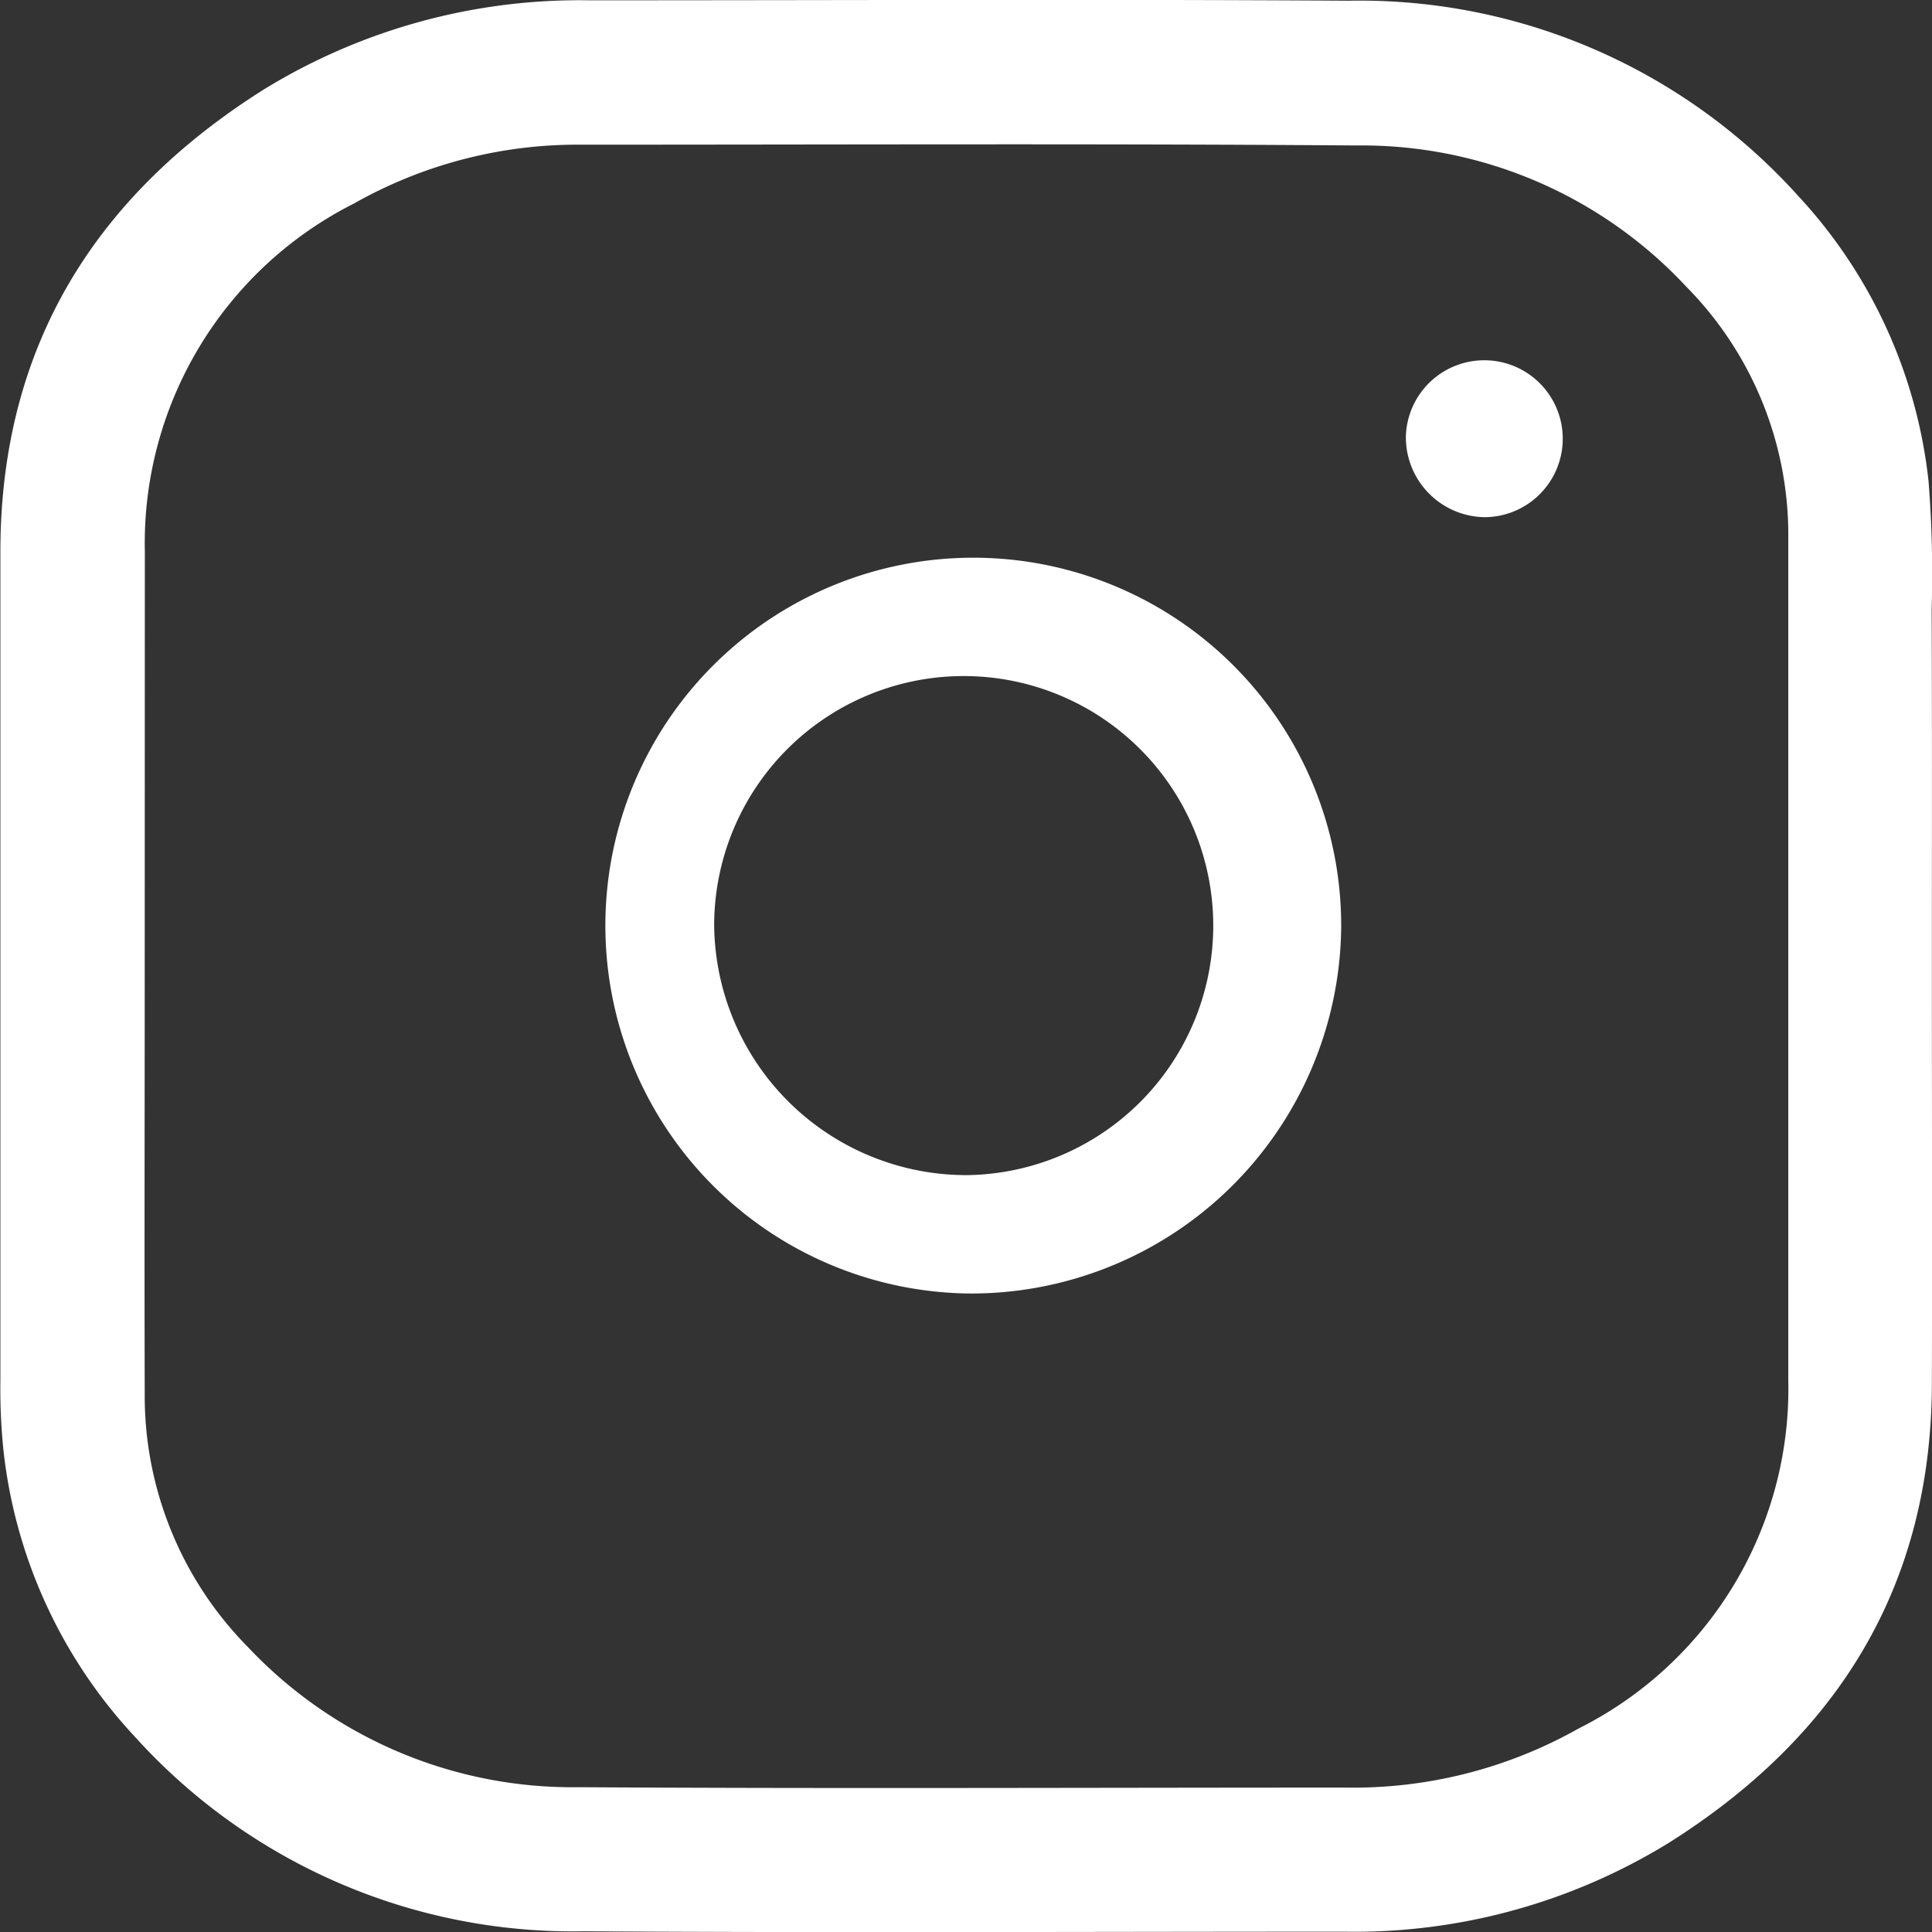 <svg height="49.249" viewBox="0 0 49.247 49.249" width="49.247" xmlns="http://www.w3.org/2000/svg"><rect x="0" y="0" width="49.247" height="49.249" fill="#333333" stroke="none"/><g fill="#fff"><path d="m58.1 33.517c0 3.553.01 7.106 0 10.669-.02 5.161-2.422 8.982-6.709 11.682a15.293 15.293 0 0 1 -8.258 2.263c-6.471 0-12.932.03-19.4-.01a15.047 15.047 0 0 1 -11.433-4.953 12.734 12.734 0 0 1 -3.355-7.3 15.2 15.2 0 0 1 -.079-1.777q0-10.615 0-21.229c.03-5.171 2.432-8.992 6.719-11.692a15.375 15.375 0 0 1 8.301-2.27c6.451 0 12.9-.03 19.354.01a15.039 15.039 0 0 1 11.46 4.985 12.692 12.692 0 0 1 3.315 7.265 29.946 29.946 0 0 1 .079 3.265c.013 3.037.006 6.064.006 9.092zm-45.555 0c0 3.642-.01 7.275 0 10.917a9.108 9.108 0 0 0 2.63 6.441 11.363 11.363 0 0 0 8.436 3.573c6.521.04 13.031.01 19.552.01a11.693 11.693 0 0 0 5.937-1.509 9.682 9.682 0 0 0 5.34-8.863v-21.486a9 9 0 0 0 -2.6-6.4 11.3 11.3 0 0 0 -8.416-3.6c-6.59-.05-13.17-.02-19.76-.02a11.568 11.568 0 0 0 -5.786 1.5 9.7 9.7 0 0 0 -5.33 8.873z" transform="translate(-8.856 -8.892)"/><path d="m150.483 151.754a9.378 9.378 0 1 1 9.517-9.336 9.429 9.429 0 0 1 -9.517 9.336zm0-3.017a6.361 6.361 0 1 0 -6.466-6.376 6.432 6.432 0 0 0 6.466 6.376z" transform="translate(-125.813 -118.783)"/><path d="m363 100.087a2 2 0 1 1 2.014 2.071 2.037 2.037 0 0 1 -2.014-2.071z" transform="translate(-327.164 -88.975)"/></g></svg>